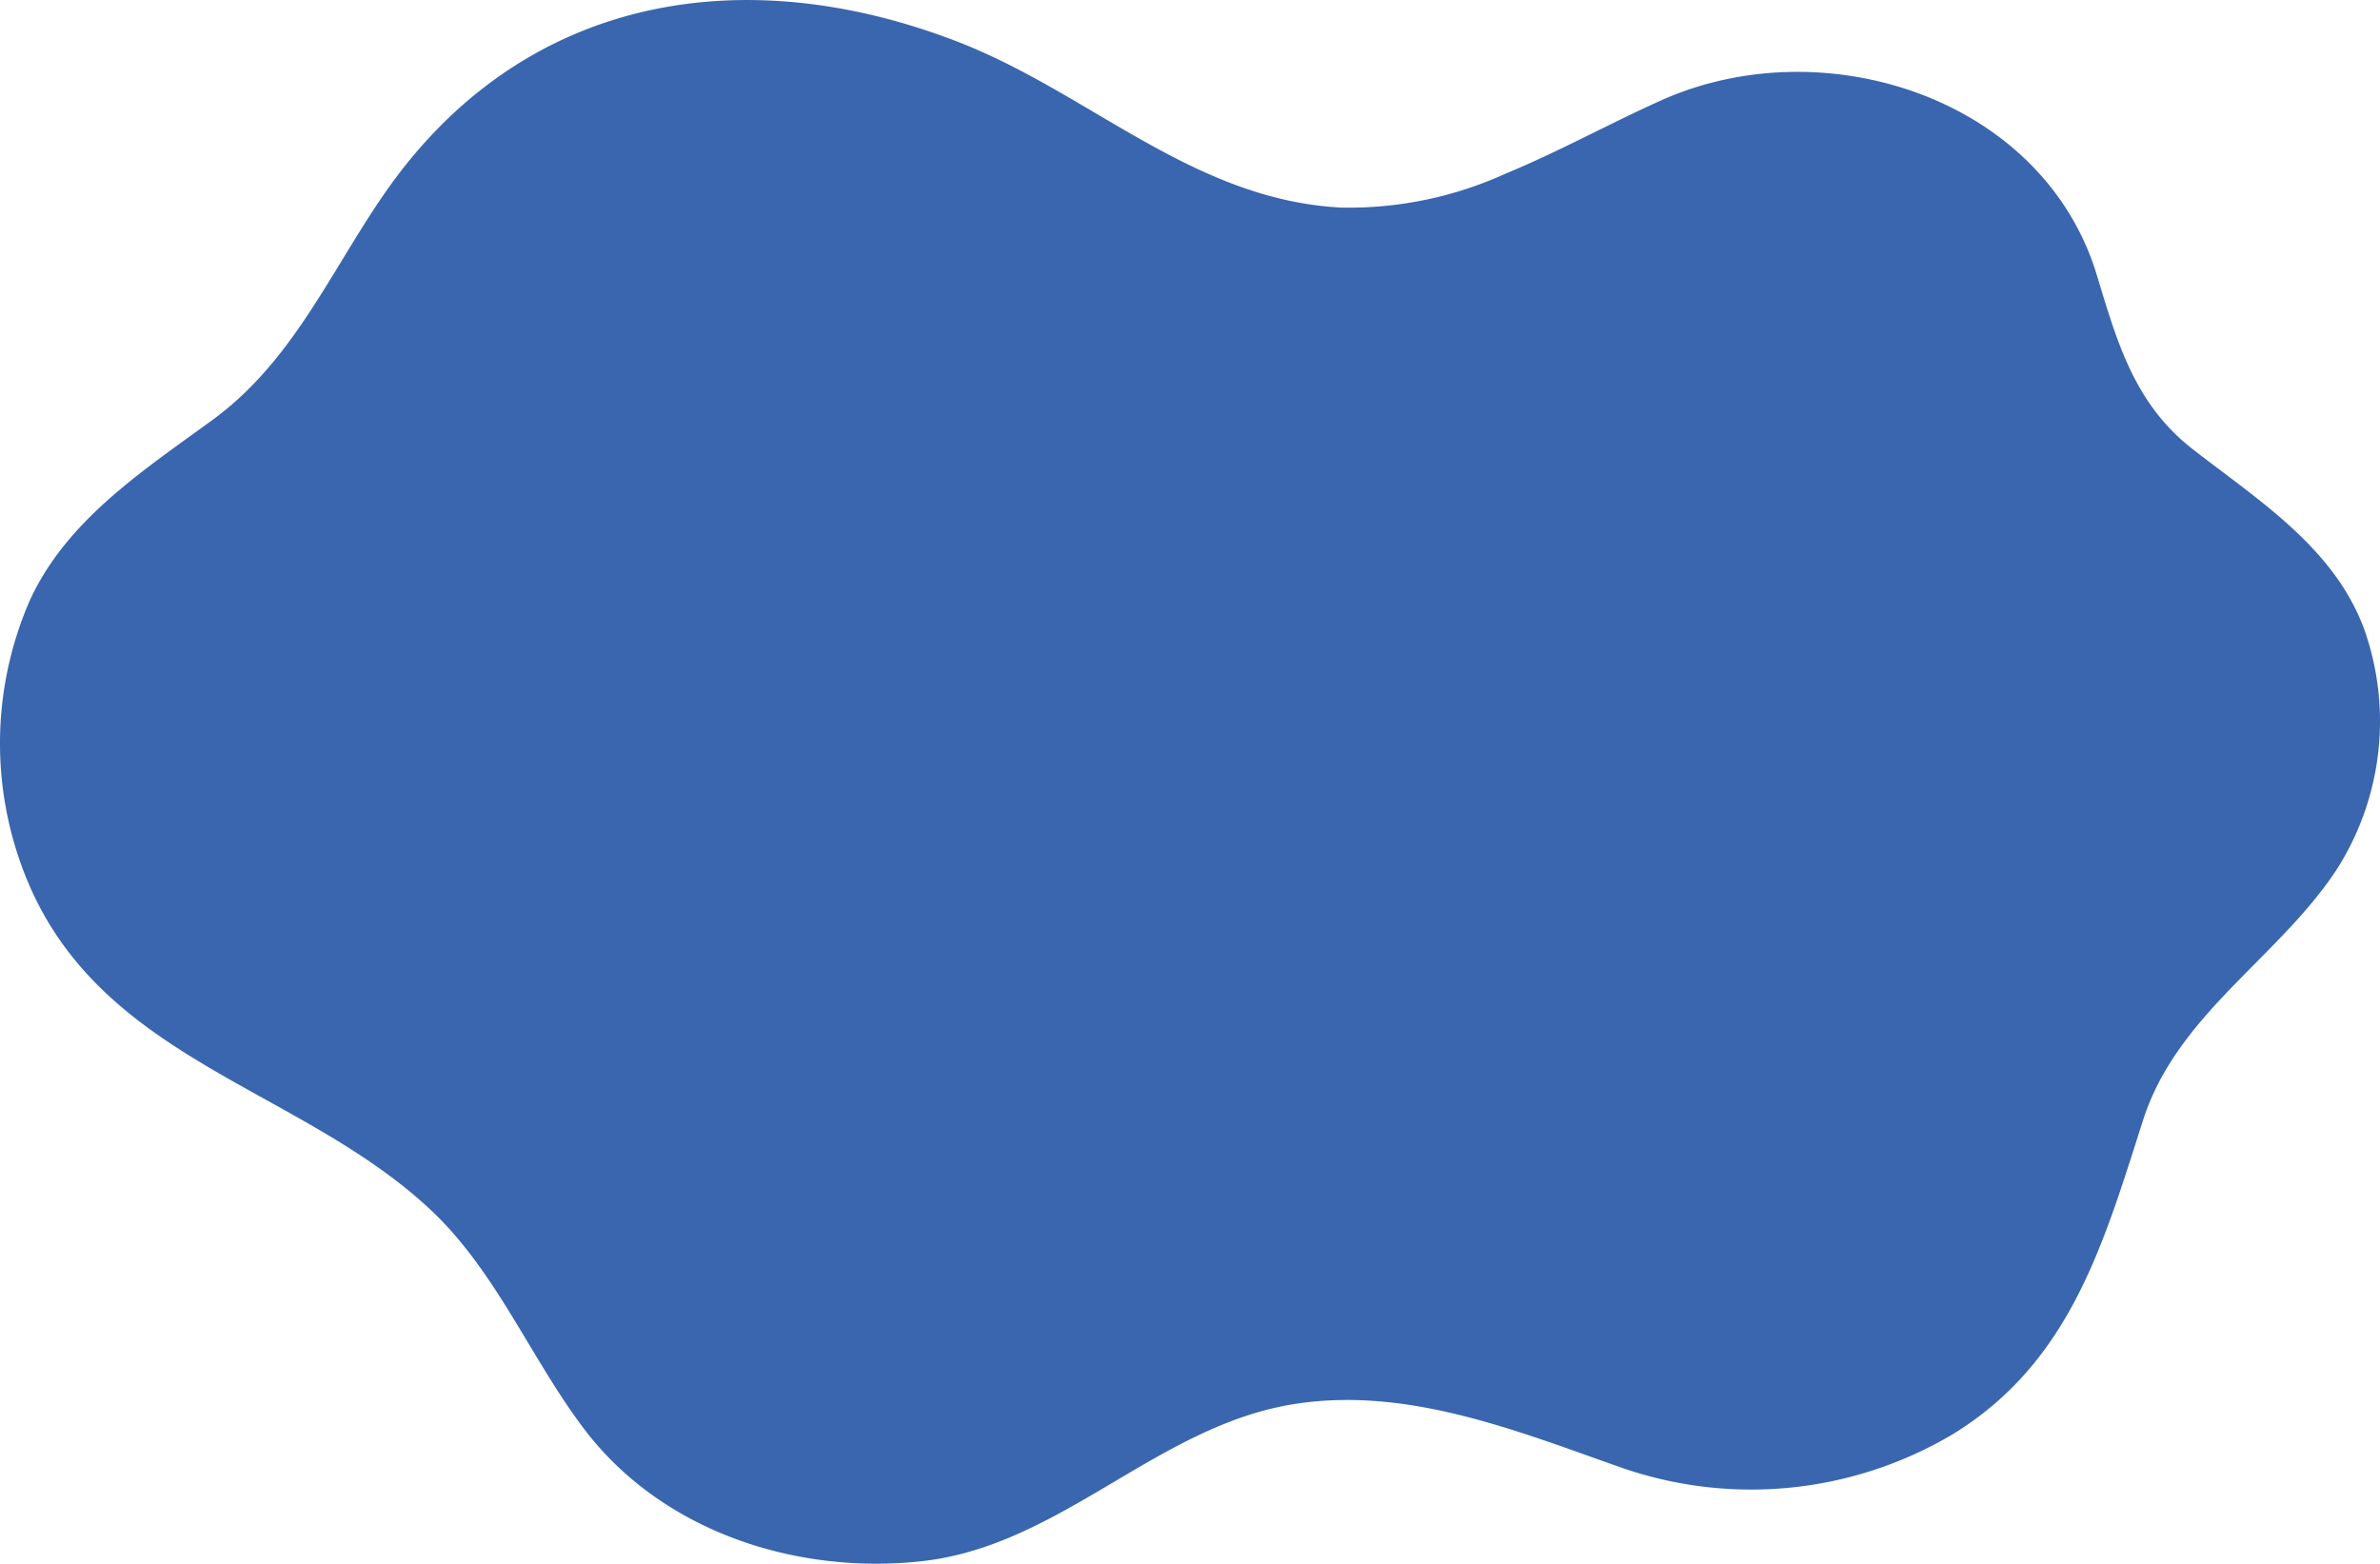 <svg xmlns="http://www.w3.org/2000/svg" width="151.947" height="99.84" viewBox="0 0 151.947 99.84"><defs><style>.a{fill:#3966ae;}</style></defs><path class="a" d="M1211.281,544.431a24.144,24.144,0,0,1-10.527,2.169c-9.482-.51-16.044-7.357-24.552-10.625-13.809-5.3-27.824-2.836-36.522,9.757-3.484,5.045-5.844,10.687-10.949,14.419-4.405,3.222-9.292,6.369-11.66,11.5a22.835,22.835,0,0,0-.135,18.008c4.808,11.425,17.331,13.129,25.663,20.89,4.21,3.922,6.417,9.508,9.843,14.032,4.977,6.57,13.569,9.331,21.577,8.444,8.869-.984,15-8.641,23.757-10.03,7.136-1.131,14.057,1.645,20.656,3.975a25.215,25.215,0,0,0,21.4-2.054c7.512-4.615,9.613-12.163,12.146-20.062,2.152-6.707,8.585-10.305,12.325-15.939a17.6,17.6,0,0,0,1.754-15.488c-1.951-5.158-6.754-8.161-10.913-11.4-3.717-2.893-4.821-6.819-6.118-11.105-3.431-11.326-17.4-15.811-27.773-11.186-3.27,1.46-6.562,3.286-9.966,4.692" transform="translate(-1115.153 -533.347)"/></svg>